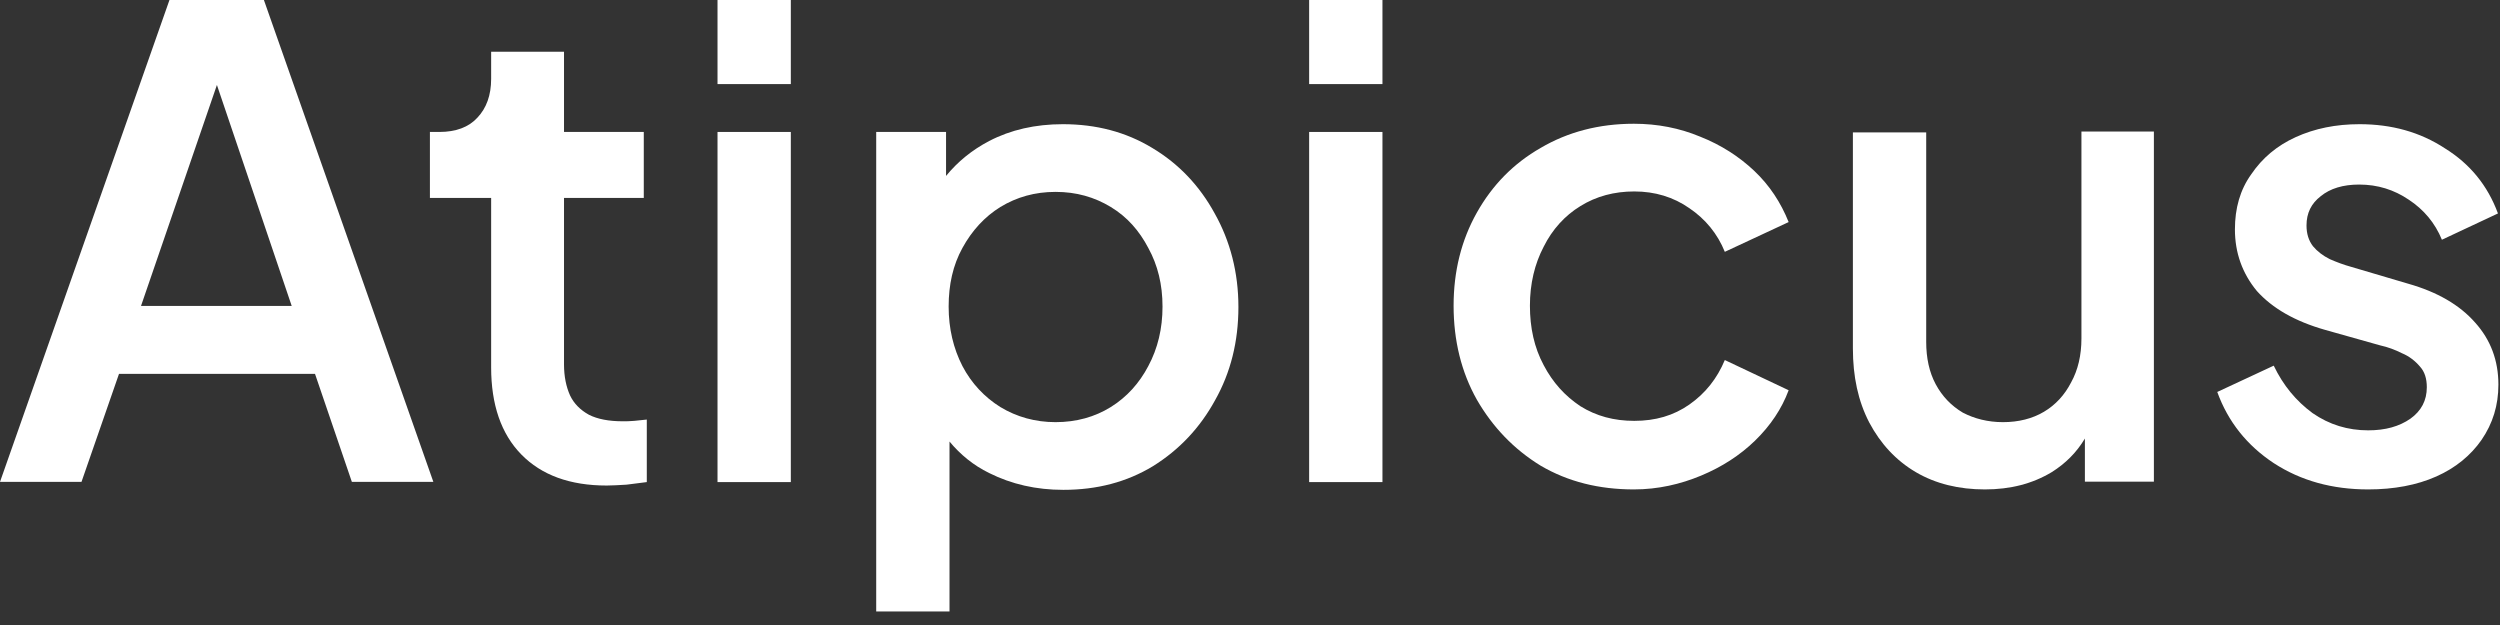 <?xml version="1.0" encoding="utf-8"?>
<svg xmlns="http://www.w3.org/2000/svg" fill="none" height="100%" overflow="visible" preserveAspectRatio="none" style="display: block;" viewBox="0 0 164 41" width="100%">
<rect x="0" y="0" width="164" height="41" fill="#333333" stroke="none"/>
<g id="Group 3">
<path d="M155.352 32.106C153.004 32.106 150.939 31.54 149.157 30.38C147.403 29.22 146.159 27.665 145.452 25.713L149.157 23.987C149.78 25.288 150.628 26.307 151.703 27.099C152.806 27.863 154.023 28.23 155.352 28.23C156.484 28.23 157.389 27.976 158.124 27.466C158.831 26.957 159.199 26.279 159.199 25.402C159.199 24.836 159.058 24.383 158.747 24.044C158.435 23.676 158.039 23.365 157.558 23.167C157.106 22.941 156.653 22.771 156.144 22.658L152.523 21.639C150.543 21.074 149.072 20.225 148.054 19.094C147.092 17.934 146.611 16.576 146.611 15.049C146.611 13.662 146.951 12.446 147.686 11.428C148.394 10.381 149.355 9.561 150.6 8.995C151.845 8.429 153.231 8.147 154.786 8.147C156.88 8.147 158.747 8.656 160.387 9.731C162.028 10.749 163.188 12.163 163.866 14.002L160.189 15.727C159.737 14.624 159.001 13.747 158.011 13.097C157.049 12.446 155.974 12.107 154.758 12.107C153.711 12.107 152.863 12.361 152.241 12.87C151.618 13.351 151.307 13.974 151.307 14.794C151.307 15.331 151.449 15.784 151.731 16.152C152.014 16.491 152.382 16.774 152.835 17C153.287 17.198 153.74 17.368 154.249 17.509L157.983 18.613C159.878 19.15 161.349 19.999 162.367 21.159C163.386 22.29 163.895 23.648 163.895 25.232C163.895 26.59 163.527 27.778 162.792 28.853C162.084 29.871 161.094 30.691 159.821 31.257C158.549 31.823 157.049 32.106 155.352 32.106Z" fill="white" id="Vector"/>
<path d="M136.542 8.656V22.205C136.542 23.308 136.316 24.27 135.863 25.09C135.439 25.911 134.845 26.561 134.081 27.014C133.318 27.466 132.412 27.693 131.394 27.693C130.404 27.693 129.527 27.466 128.763 27.07C128 26.618 127.406 25.996 126.981 25.204C126.557 24.412 126.359 23.478 126.359 22.431V8.684H121.55V22.856C121.55 24.694 121.89 26.307 122.625 27.721C123.361 29.107 124.379 30.21 125.68 30.974C126.981 31.738 128.509 32.106 130.206 32.106C131.875 32.106 133.318 31.738 134.591 30.974C135.496 30.408 136.231 29.673 136.769 28.768V31.596H141.295V8.627H136.542V8.656Z" fill="white" id="Vector_2"/>
<path d="M107.18 32.106C104.888 32.106 102.852 31.596 101.07 30.55C99.316 29.475 97.93 28.032 96.883 26.222C95.865 24.412 95.356 22.347 95.356 20.055C95.356 17.792 95.865 15.756 96.883 13.945C97.902 12.135 99.288 10.721 101.07 9.702C102.852 8.656 104.888 8.118 107.18 8.118C108.735 8.118 110.178 8.401 111.536 8.967C112.894 9.504 114.082 10.268 115.072 11.202C116.09 12.163 116.826 13.295 117.335 14.568L113.148 16.52C112.667 15.331 111.875 14.37 110.829 13.662C109.782 12.927 108.566 12.559 107.208 12.559C105.907 12.559 104.719 12.87 103.672 13.521C102.654 14.143 101.833 15.049 101.268 16.18C100.674 17.311 100.363 18.613 100.363 20.055C100.363 21.498 100.645 22.799 101.268 23.959C101.862 25.09 102.654 25.967 103.672 26.646C104.719 27.297 105.878 27.608 107.208 27.608C108.594 27.608 109.782 27.268 110.829 26.533C111.875 25.798 112.639 24.836 113.148 23.619L117.335 25.6C116.882 26.816 116.147 27.919 115.128 28.909C114.138 29.871 112.95 30.635 111.592 31.2C110.235 31.766 108.764 32.106 107.18 32.106Z" fill="white" id="Vector_3"/>
<path d="M85.88 31.625V8.656H90.689V31.625H85.88ZM85.88 5.516V-6.91067e-05H90.689V5.516H85.88Z" fill="white" id="Vector_4"/>
<path d="M79.684 14.002C78.694 12.192 77.336 10.749 75.582 9.702C73.857 8.656 71.905 8.147 69.727 8.147C67.917 8.147 66.304 8.514 64.89 9.25C63.758 9.844 62.825 10.607 62.061 11.541V8.656H57.479V40.111H62.288V28.966C62.995 29.814 63.843 30.521 64.89 31.031C66.361 31.766 67.973 32.134 69.755 32.134C71.962 32.134 73.913 31.625 75.639 30.578C77.364 29.503 78.722 28.061 79.712 26.25C80.731 24.44 81.24 22.403 81.24 20.14C81.24 17.877 80.702 15.812 79.684 14.002ZM75.328 24.015C74.734 25.147 73.913 26.052 72.867 26.703C71.82 27.353 70.604 27.693 69.246 27.693C67.916 27.693 66.7 27.353 65.625 26.703C64.579 26.052 63.73 25.147 63.136 24.015C62.542 22.856 62.231 21.555 62.231 20.112C62.231 18.669 62.514 17.396 63.136 16.265C63.758 15.133 64.579 14.228 65.625 13.578C66.7 12.927 67.888 12.588 69.246 12.588C70.604 12.588 71.792 12.927 72.867 13.578C73.942 14.228 74.734 15.133 75.328 16.265C75.95 17.396 76.261 18.669 76.261 20.112C76.261 21.555 75.95 22.856 75.328 24.015Z" fill="white" id="Vector_5"/>
<path d="M47.069 31.625V8.656H51.878V31.625H47.069ZM47.069 5.516V-6.91067e-05H51.878V5.516H47.069Z" fill="white" id="Vector_6"/>
<path d="M39.8 31.851C37.395 31.851 35.528 31.172 34.199 29.814C32.869 28.457 32.219 26.533 32.219 24.101V12.984H28.202V8.656H28.824C29.899 8.656 30.748 8.345 31.314 7.722C31.907 7.1 32.219 6.251 32.219 5.177V3.394H36.999V8.656H42.232V12.984H36.999V23.902C36.999 24.695 37.141 25.373 37.395 25.939C37.65 26.477 38.074 26.901 38.64 27.212C39.206 27.495 39.941 27.636 40.846 27.636C41.072 27.636 41.327 27.636 41.61 27.608C41.893 27.58 42.147 27.552 42.43 27.523V31.625C42.034 31.681 41.582 31.738 41.101 31.794C40.592 31.823 40.167 31.851 39.8 31.851Z" fill="white" id="Vector_7"/>
<path d="M0 31.611L11.117 0H17.312L28.428 31.611H23.082L20.664 24.525H7.807L5.346 31.611H0ZM9.25 20.07H19.136L13.535 3.522H14.935L9.25 20.07Z" fill="white" id="A"/>
</g>
</svg>